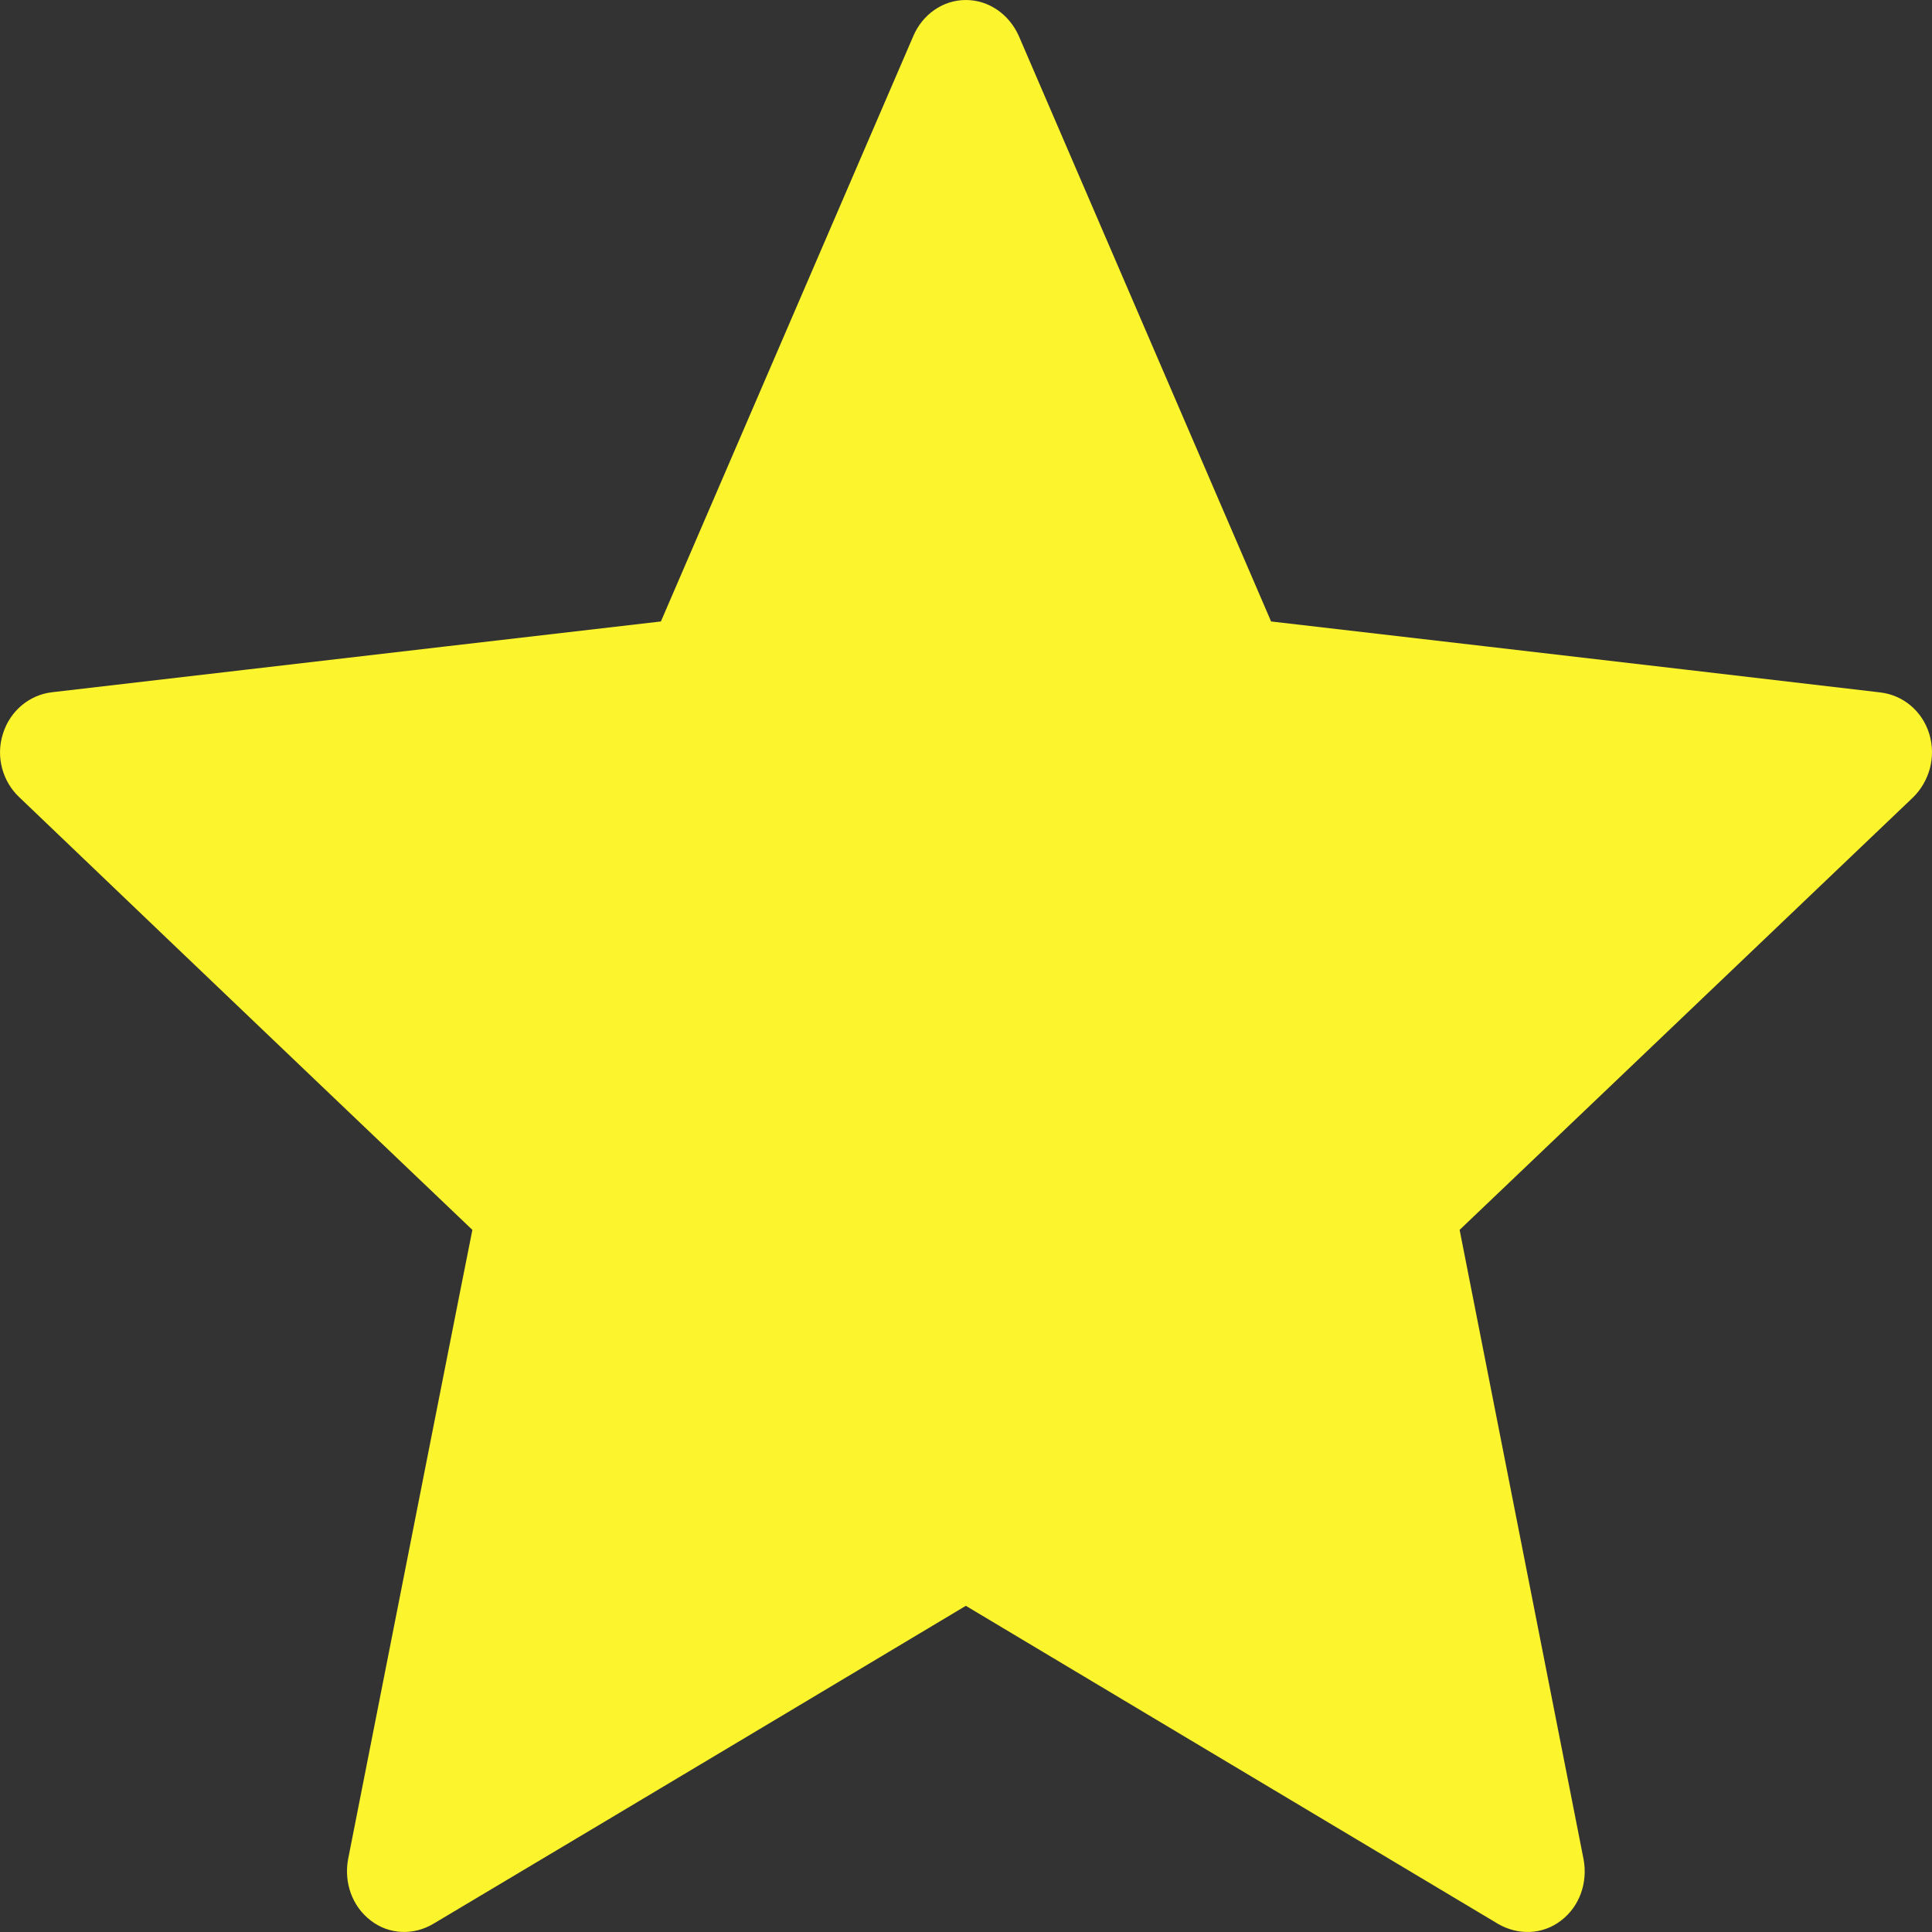 <svg width="12" height="12" viewBox="0 0 12 12" fill="none" xmlns="http://www.w3.org/2000/svg">
<rect x="0" y="0" width="12" height="12" fill="#333333" stroke="none"/>
<path d="M4.105 3.86C4.105 3.86 1.835 4.123 0.32 4.3C0.184 4.317 0.063 4.413 0.018 4.558C-0.028 4.703 0.018 4.855 0.118 4.95C1.243 6.027 2.934 7.639 2.934 7.639C2.933 7.639 2.47 9.984 2.162 11.548C2.136 11.69 2.185 11.839 2.303 11.929C2.42 12.019 2.571 12.02 2.69 11.95C4.015 11.161 5.999 9.974 5.999 9.974C5.999 9.974 7.984 11.161 9.307 11.951C9.428 12.02 9.579 12.019 9.696 11.929C9.814 11.839 9.862 11.69 9.836 11.549C9.528 9.984 9.066 7.639 9.066 7.639C9.066 7.639 10.757 6.027 11.882 4.953C11.983 4.854 12.027 4.703 11.983 4.558C11.938 4.413 11.818 4.318 11.681 4.301C10.166 4.123 7.895 3.86 7.895 3.86C7.895 3.86 6.954 1.677 6.327 0.221C6.268 0.091 6.144 0 5.999 0C5.854 0 5.73 0.092 5.674 0.221C5.046 1.677 4.105 3.86 4.105 3.86Z" fill="#FCF42D"/>
</svg>
